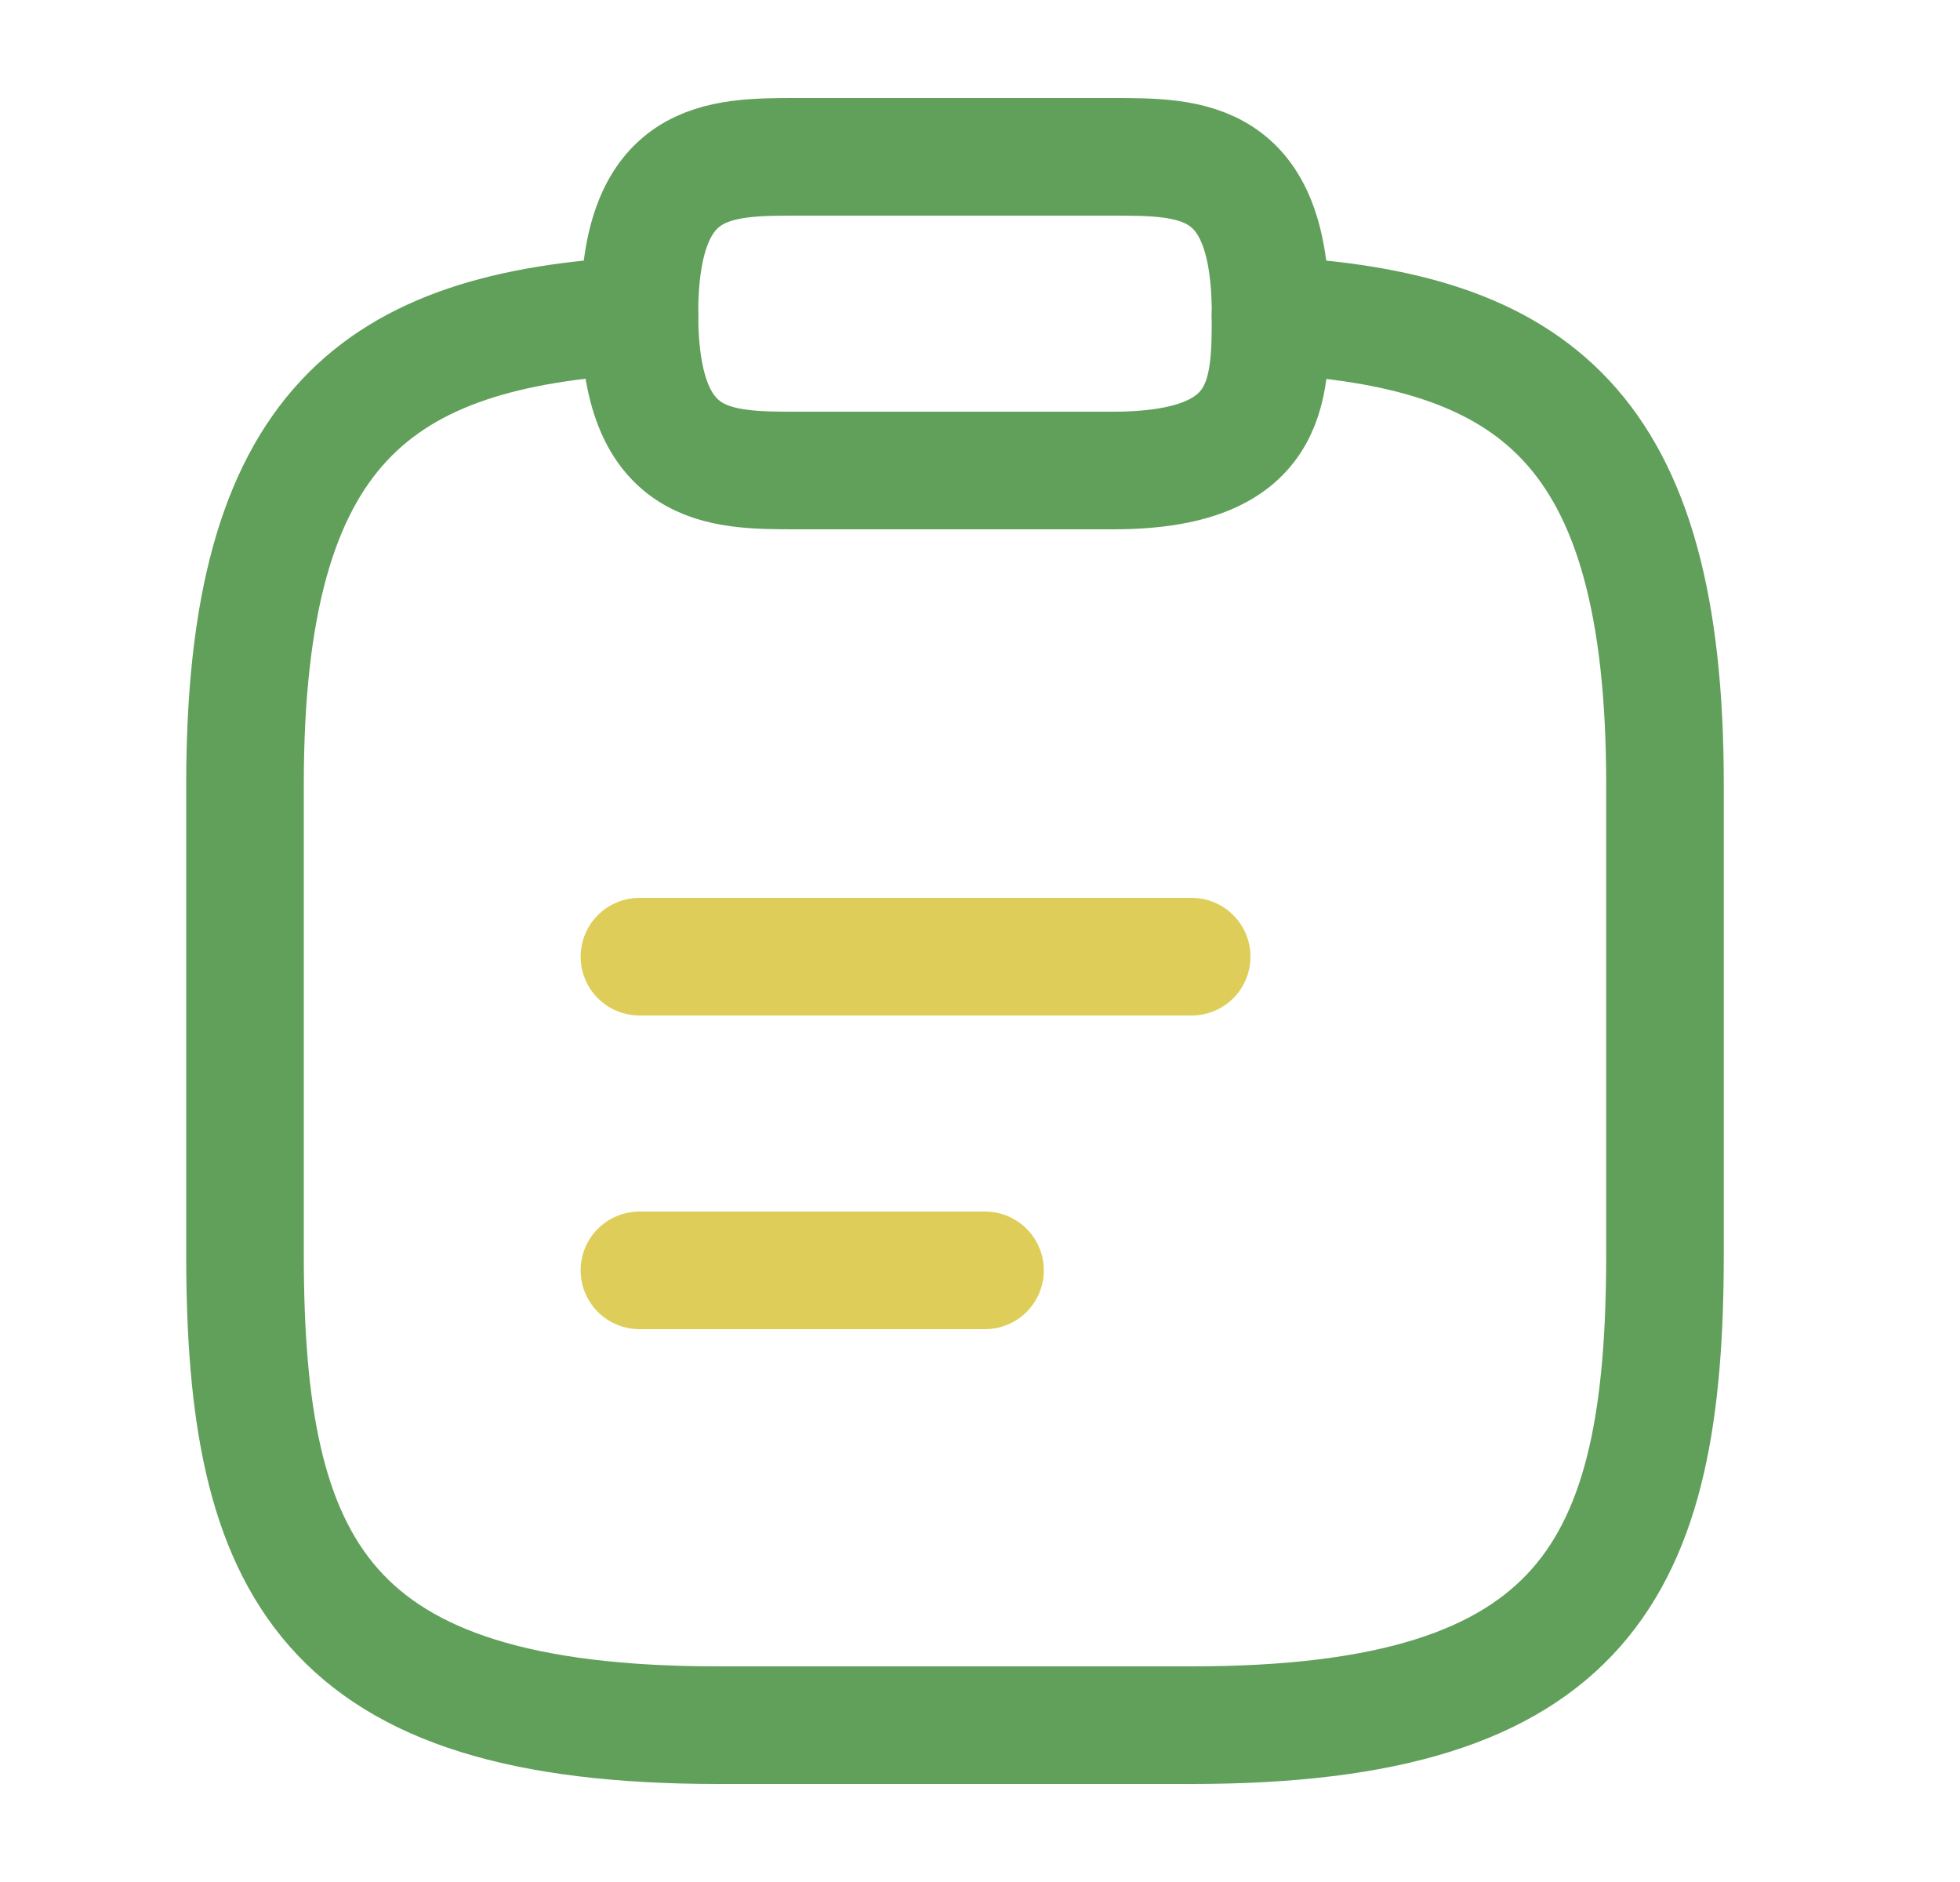 <svg width="25" height="24" viewBox="0 0 25 24" fill="none" xmlns="http://www.w3.org/2000/svg">
<path d="M8.156 12.2H15.2" stroke="#DECE59" stroke-width="1.5" stroke-miterlimit="10" stroke-linecap="round" stroke-linejoin="round"/>
<path d="M8.156 16.2H12.564" stroke="#DECE59" stroke-width="1.5" stroke-miterlimit="10" stroke-linecap="round" stroke-linejoin="round"/>
<path d="M10.169 6H14.194C16.206 6 16.206 5 16.206 4C16.206 2 15.2 2 14.194 2H10.169C9.162 2 8.156 2 8.156 4C8.156 6 9.162 6 10.169 6Z" stroke="#61A05B" stroke-width="1.5" stroke-miterlimit="10" stroke-linecap="round" stroke-linejoin="round"/>
<path d="M16.206 4.02C19.557 4.2 21.237 5.43 21.237 10V16C21.237 20 20.231 22 15.2 22H9.162C4.131 22 3.125 20 3.125 16V10C3.125 5.44 4.805 4.2 8.156 4.02" stroke="#61A05B" stroke-width="1.5" stroke-miterlimit="10" stroke-linecap="round" stroke-linejoin="round"/>
</svg>
